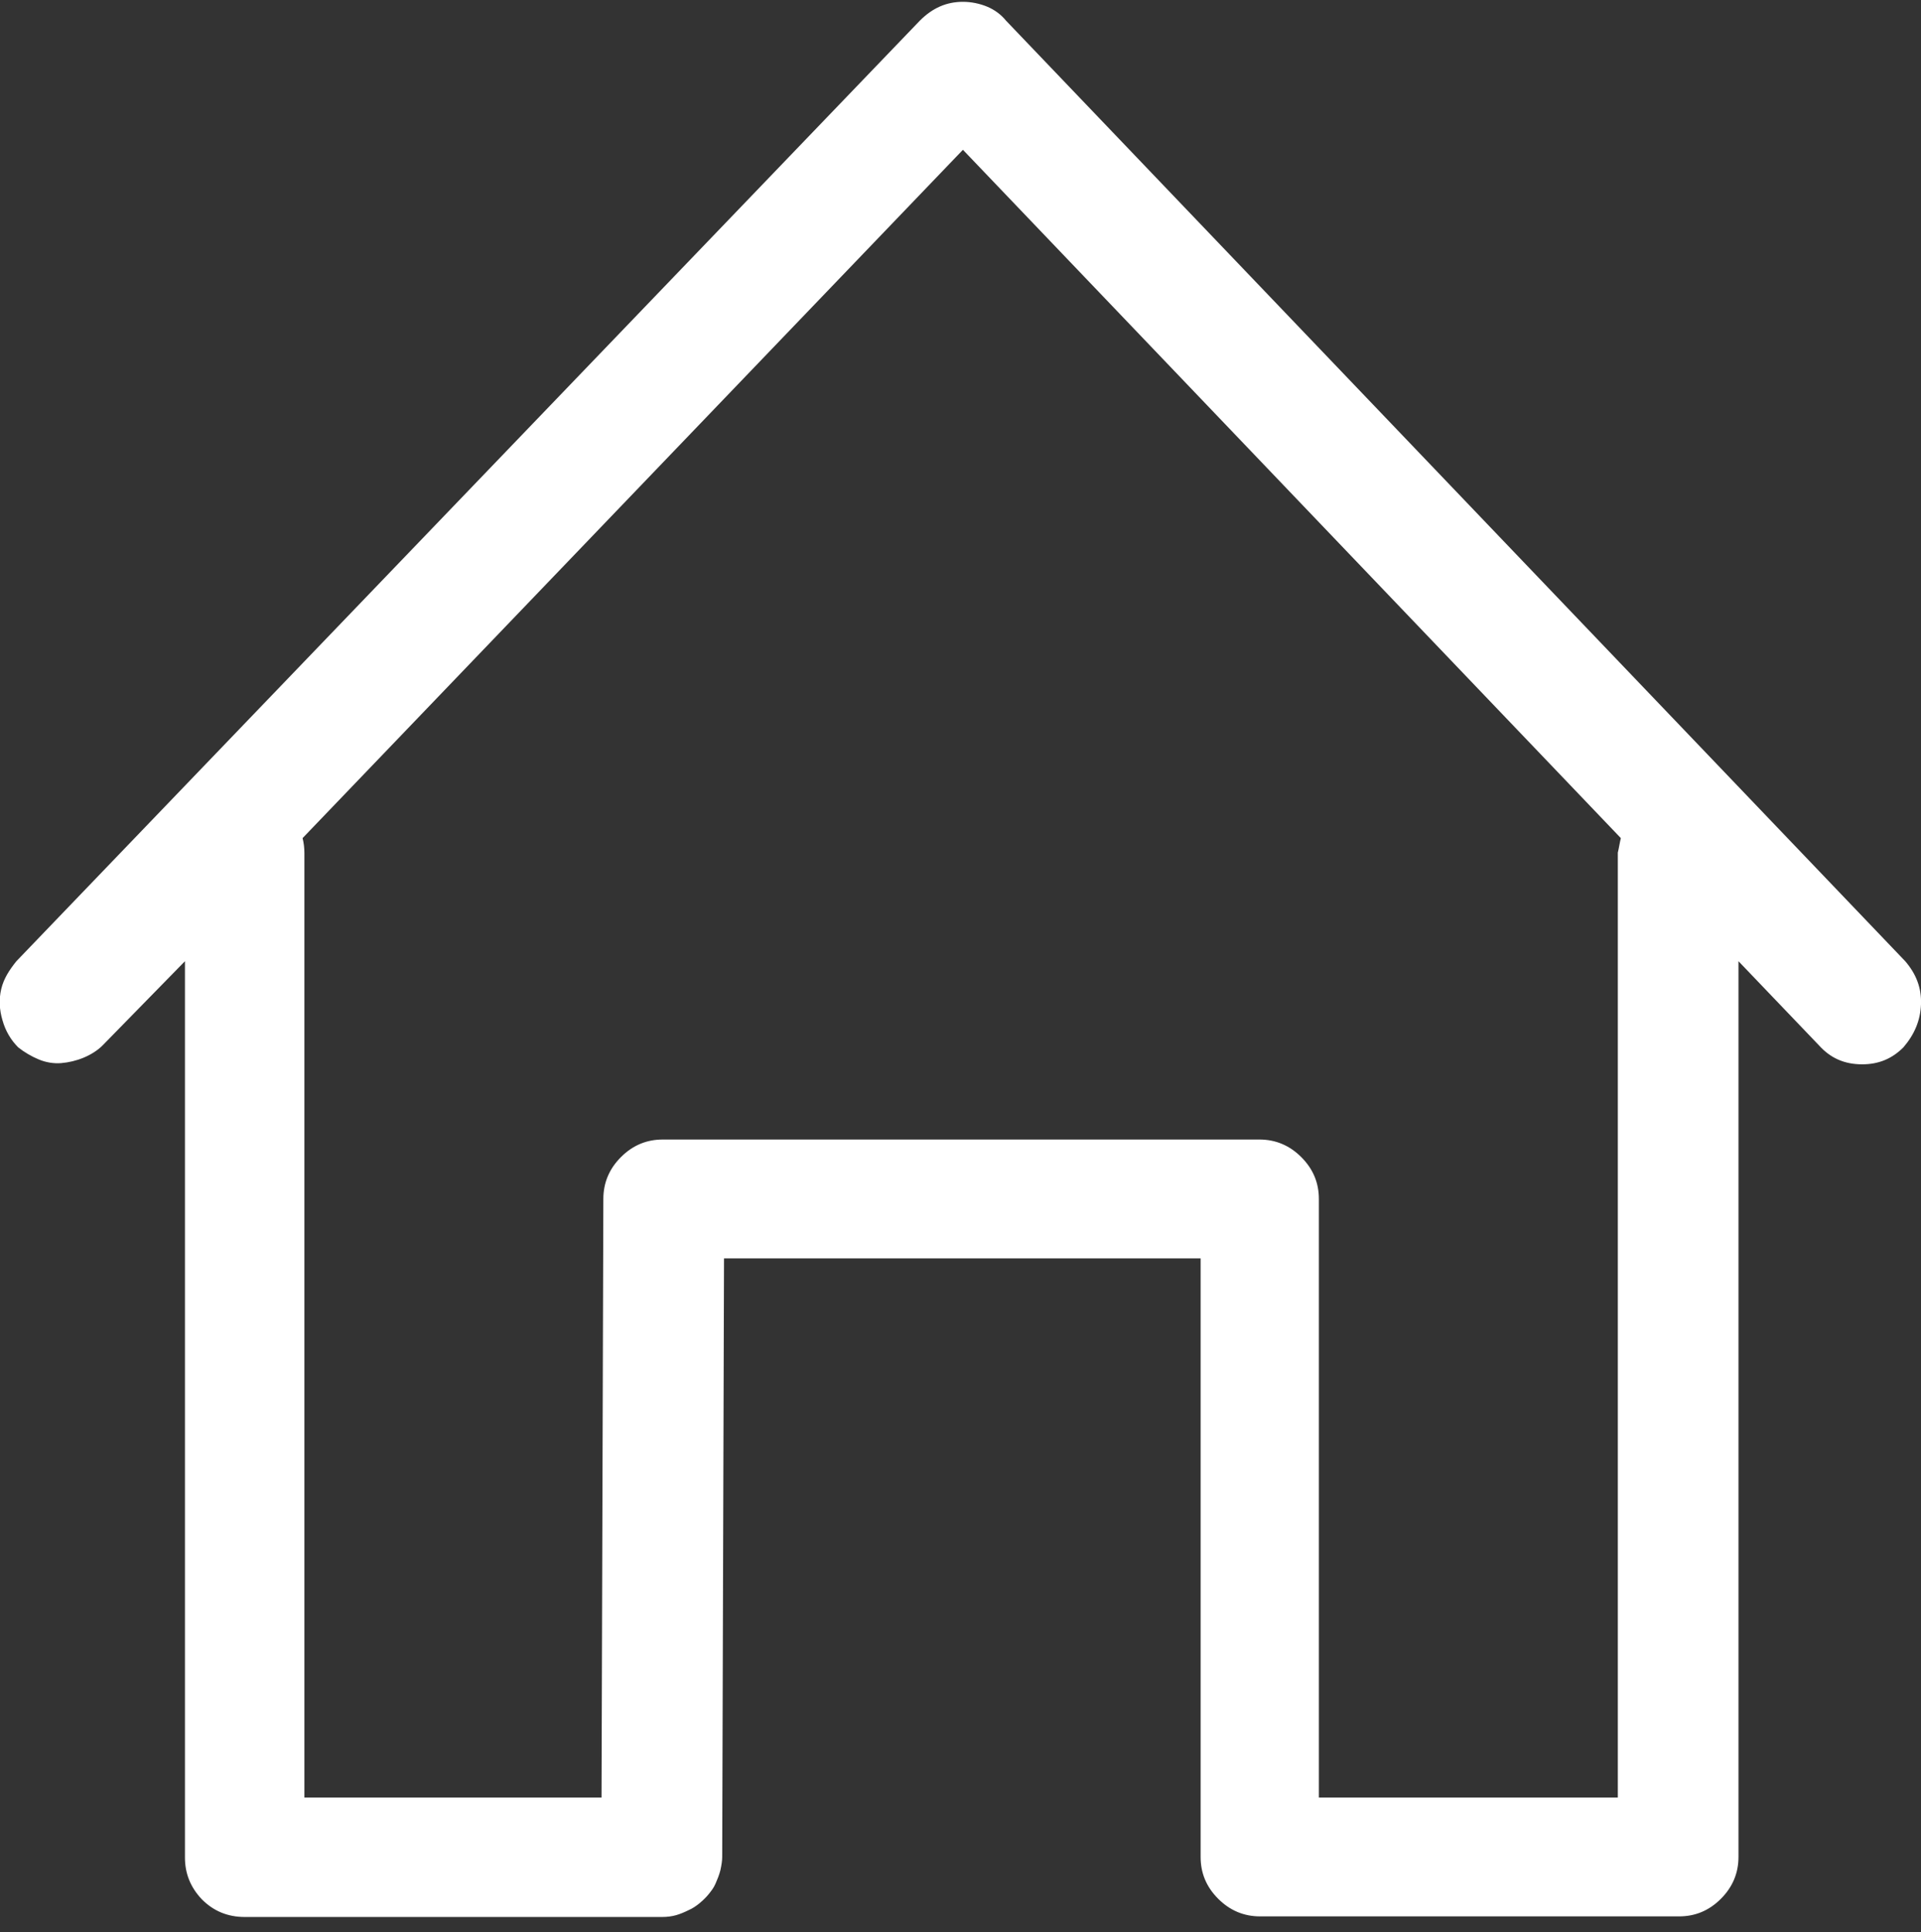 <?xml version="1.0" encoding="utf-8"?>
<!-- Generator: Adobe Illustrator 28.2.0, SVG Export Plug-In . SVG Version: 6.00 Build 0)  -->
<svg version="1.1" id="Layer_1" xmlns="http://www.w3.org/2000/svg" xmlns:xlink="http://www.w3.org/1999/xlink" x="0px" y="0px"
	 viewBox="0 0 31.68 31.86" style="enable-background:new 0 0 31.68 31.86;" xml:space="preserve">
<rect x="0" y="0" width="31.68" height="31.86" fill="#333333" stroke="none"/>
<style type="text/css">
	.st0{opacity:0.8;clip-path:url(#SVGID_00000169555495194423588190000004848242609310170536_);}
	.st1{fill:url(#SVGID_00000003089283690412687110000004714478654757760660_);}
	.st2{opacity:0.5;fill:url(#SVGID_00000181773150802316724540000002381702925317926058_);}
	.st3{fill:#FFFFFF;}
	.st4{fill:none;stroke:#FFFFFF;stroke-width:3;stroke-miterlimit:10;}
	.st5{fill:none;stroke:#FFFFFF;stroke-width:2.551;stroke-miterlimit:10;}
	.st6{fill:none;stroke:#000000;stroke-miterlimit:10;}
	.st7{fill:none;stroke:#000000;stroke-width:3;stroke-miterlimit:10;}
	.st8{fill:url(#SVGID_00000140733663222091215650000006695238197610237588_);}
	.st9{fill:none;stroke:#FFFFFF;stroke-miterlimit:10;}
</style>
<g>
	<g>
		<path class="st3" d="M31.68,16.56c-0.01,0.27-0.11,0.5-0.29,0.71c-0.19,0.19-0.41,0.28-0.68,0.28c-0.29,0-0.52-0.1-0.71-0.31
			l-1.33-1.39v14.77c0,0.27-0.1,0.5-0.29,0.69c-0.2,0.2-0.43,0.29-0.69,0.29h-6.91c-0.27,0-0.5-0.1-0.69-0.29
			c-0.2-0.2-0.29-0.43-0.29-0.69v-9.87h-7.86l-0.03,9.87c0,0.06-0.01,0.13-0.03,0.22c-0.02,0.08-0.05,0.15-0.08,0.22
			s-0.07,0.12-0.11,0.17c-0.04,0.05-0.09,0.1-0.15,0.15c-0.06,0.05-0.12,0.09-0.19,0.12c-0.06,0.03-0.13,0.06-0.2,0.08
			c-0.07,0.02-0.15,0.03-0.23,0.03H4.04c-0.29,0-0.52-0.1-0.71-0.29c-0.19-0.2-0.28-0.43-0.28-0.69V15.85l-1.36,1.39
			c-0.08,0.08-0.19,0.15-0.31,0.2c-0.12,0.05-0.25,0.08-0.37,0.09c-0.12,0.01-0.25-0.01-0.37-0.06c-0.12-0.05-0.24-0.12-0.34-0.2
			C0.18,17.15,0.09,17,0.04,16.82c-0.05-0.17-0.06-0.34-0.02-0.51S0.15,16,0.27,15.85l14.9-15.51c0.21-0.21,0.44-0.31,0.71-0.31
			c0.14,0,0.28,0.03,0.4,0.08c0.12,0.05,0.23,0.13,0.31,0.23l14.83,15.51C31.6,16.06,31.69,16.29,31.68,16.56z M26.73,13.82
			L15.88,2.47L4.99,13.82c0.02,0.08,0.03,0.16,0.03,0.25v15.57h4.9l0.03-9.87c0-0.27,0.1-0.5,0.29-0.69c0.2-0.2,0.43-0.29,0.69-0.29
			h9.84c0.27,0,0.5,0.1,0.69,0.29c0.2,0.2,0.29,0.43,0.29,0.69v9.87h4.93V14.06C26.7,13.98,26.71,13.9,26.73,13.82z"/>
	</g>
</g>
</svg>
